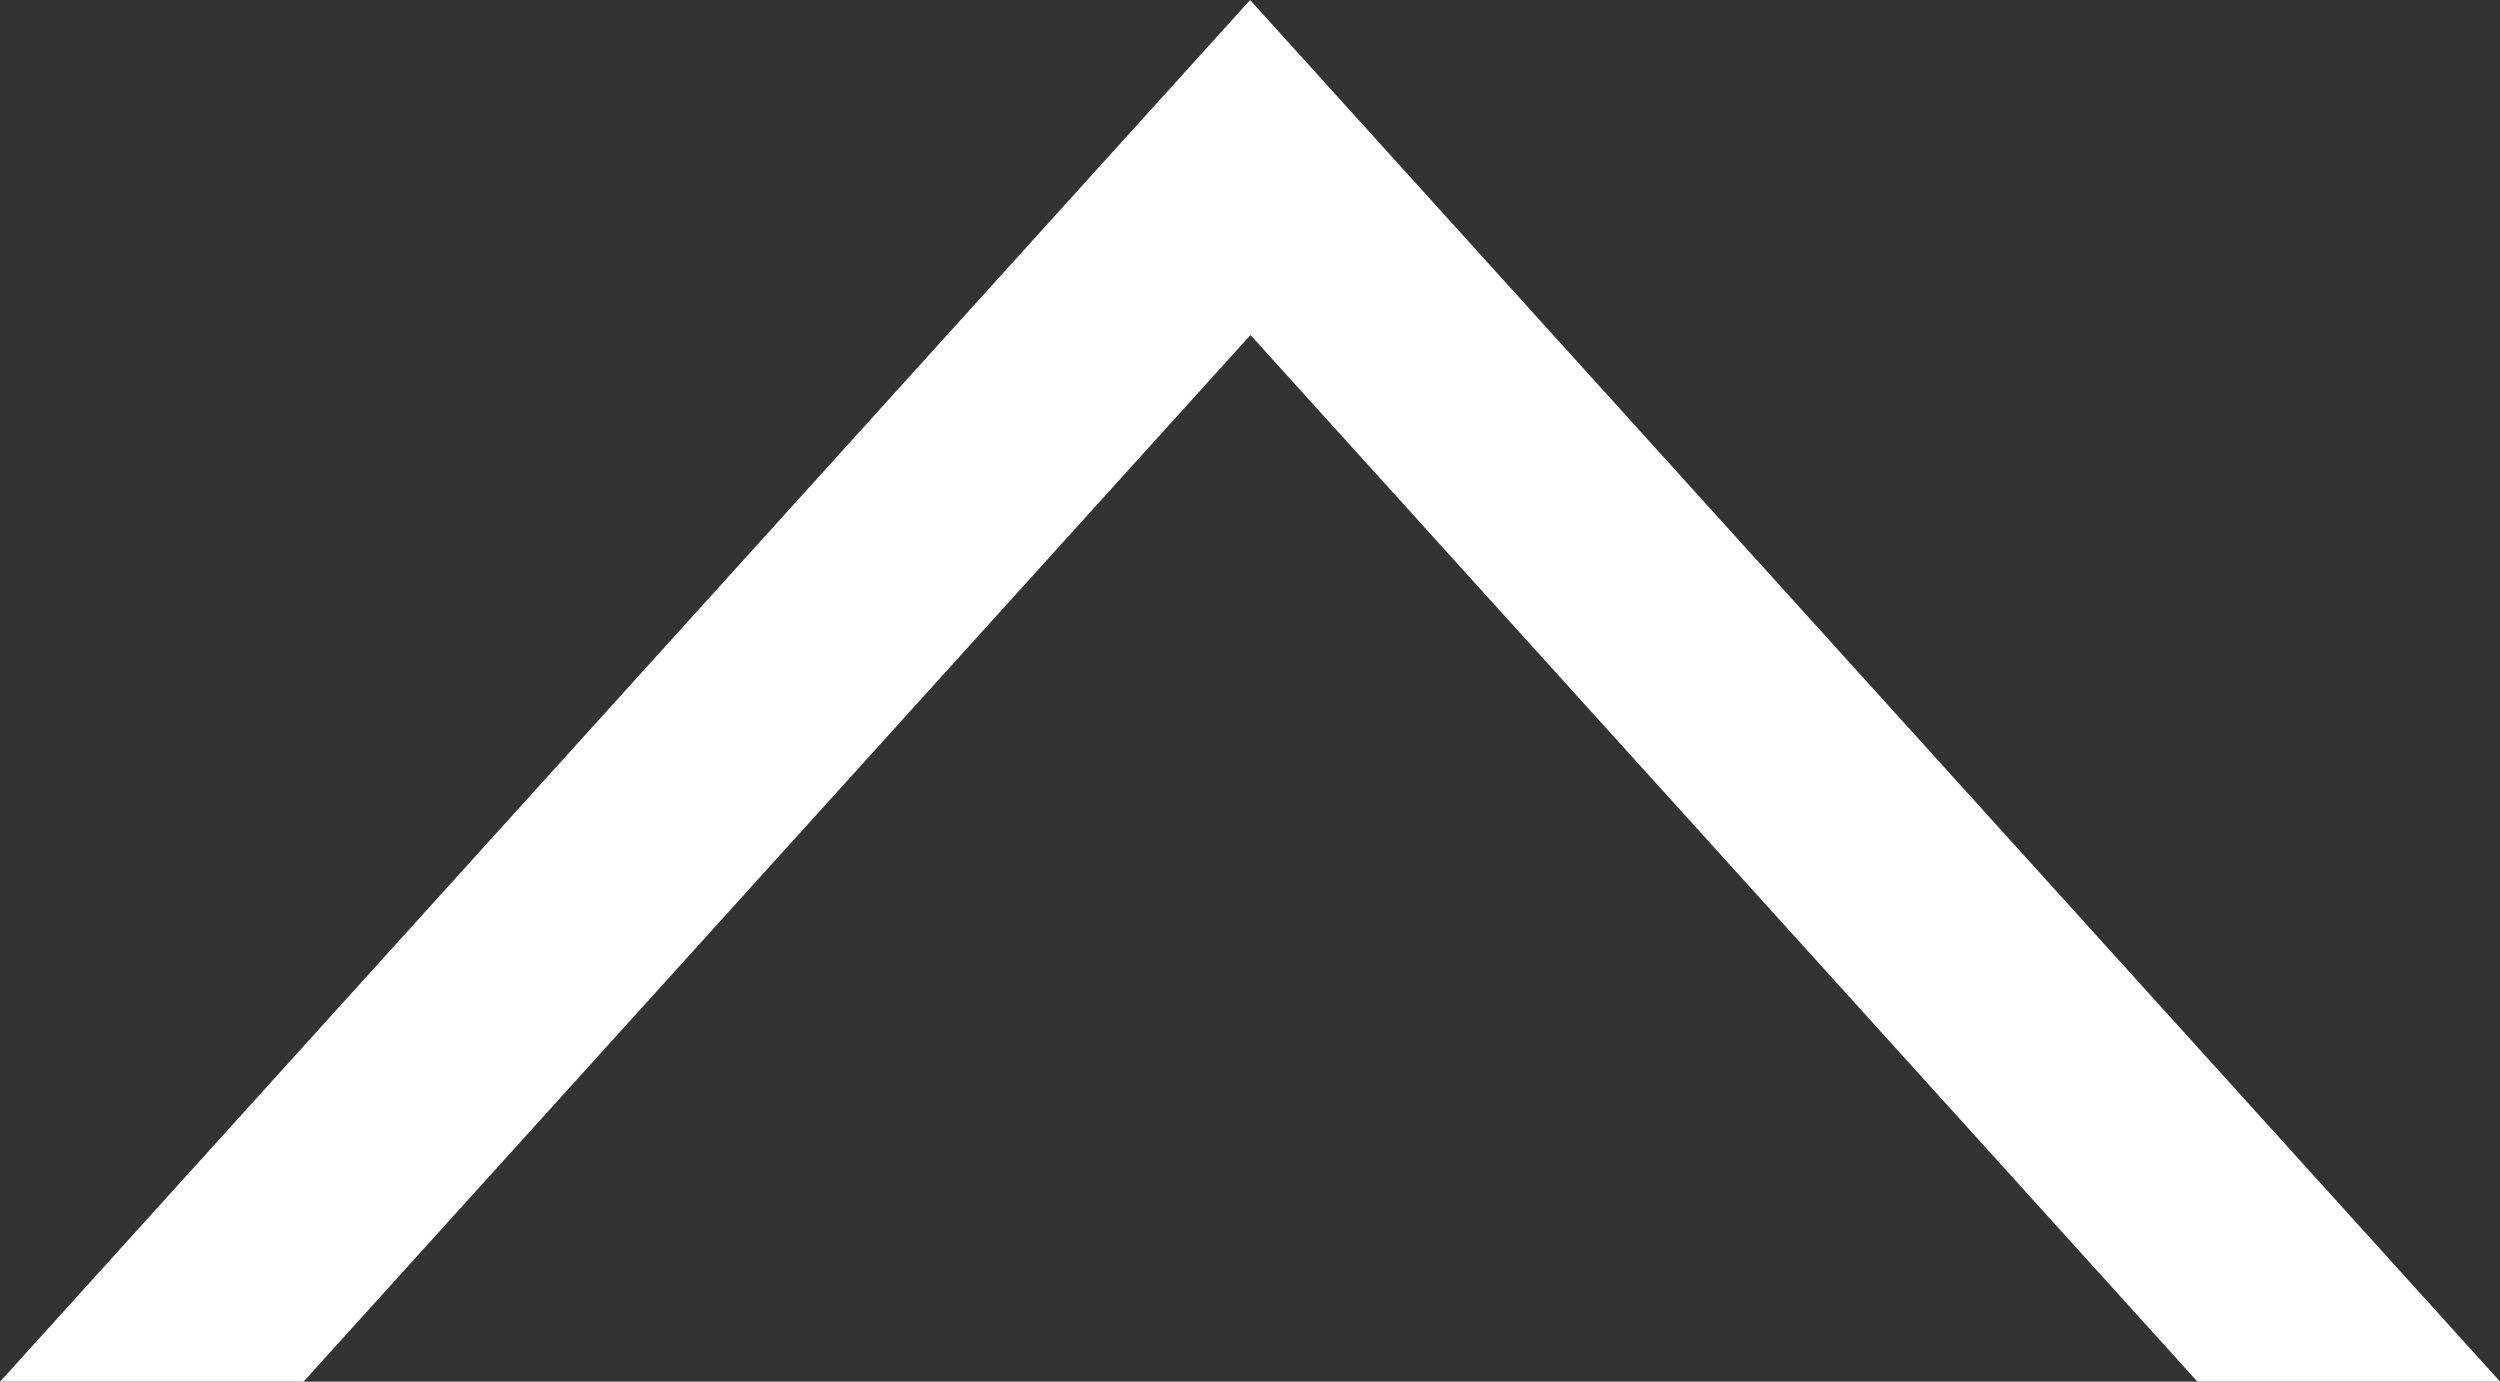 <svg xmlns="http://www.w3.org/2000/svg" width="37.999" height="21.001" viewBox="0 0 37.999 21.001">
  <rect x="0" y="0" width="37.999" height="21.001" fill="#333333" stroke="none"/>
  <path id="减去_40" data-name="减去 40" d="M-2133.539-975.384h-4.605l19-21,19,21h-4.6l-14.394-15.909-14.394,15.909Z" transform="translate(2138.145 996.385)" fill="#fff"/>
</svg>
